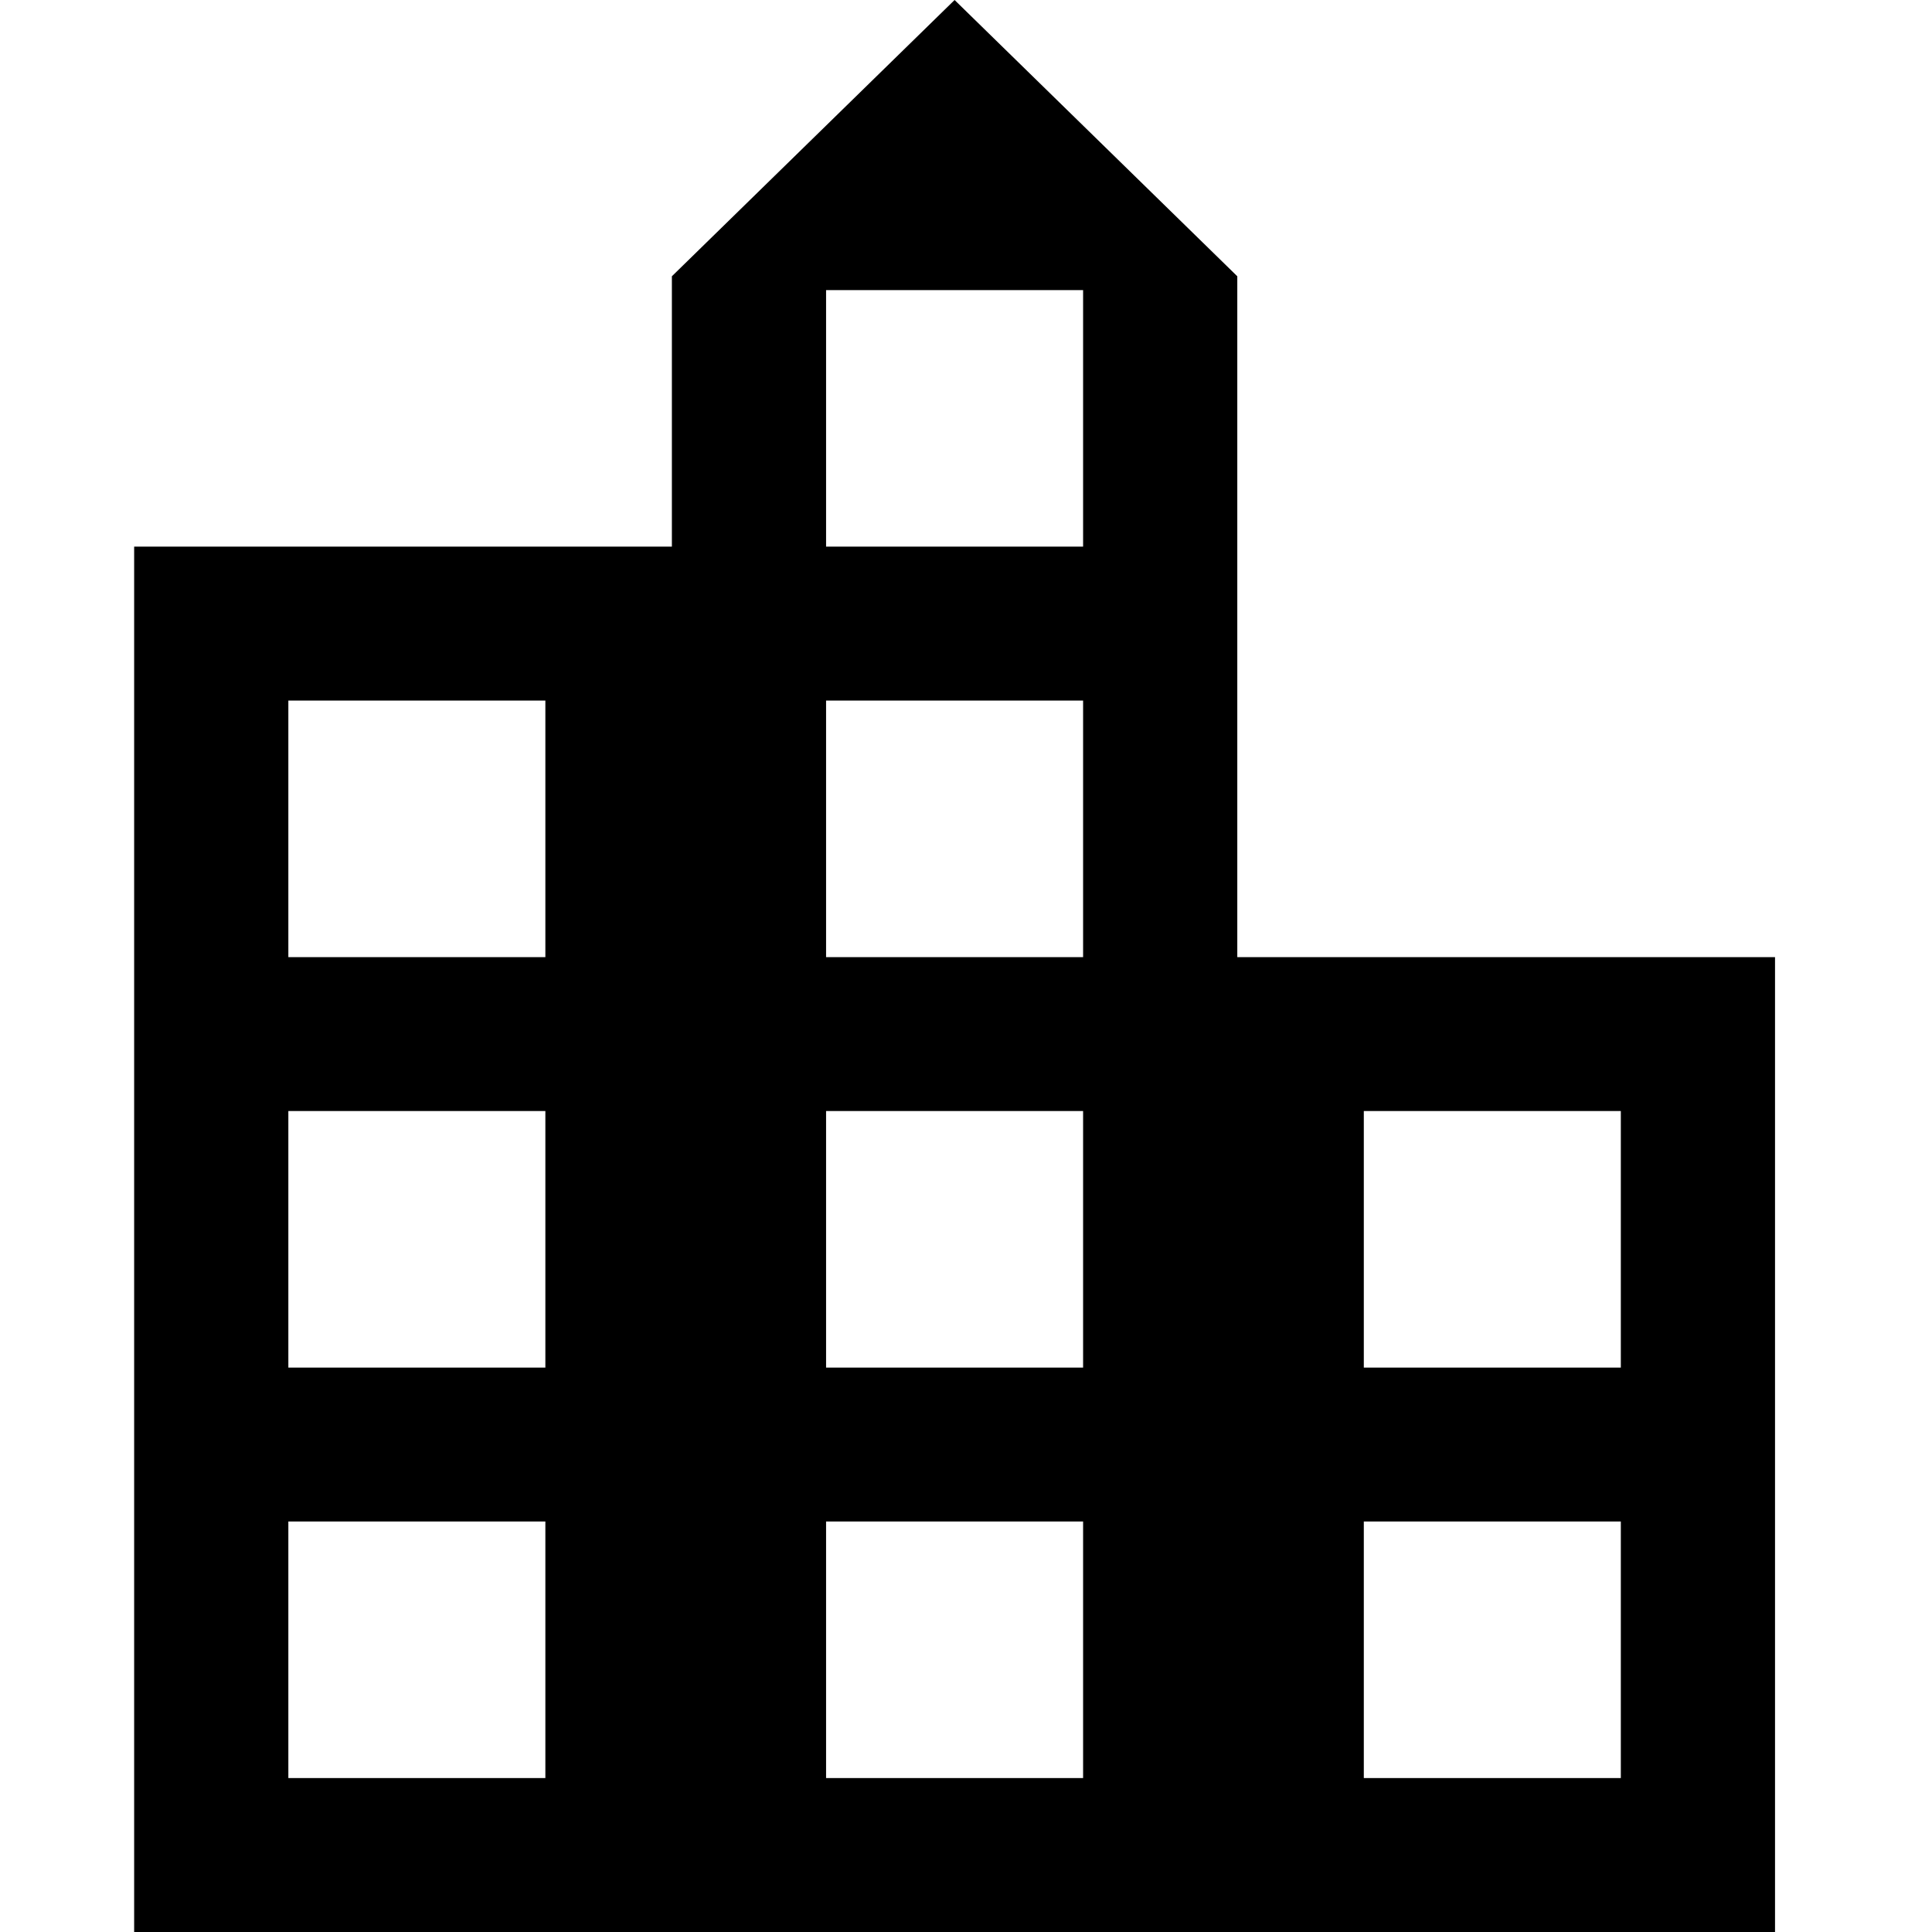 <?xml version="1.0" encoding="UTF-8"?>
<svg width="64px" height="64px" viewBox="0 0 64 64" version="1.1" xmlns="http://www.w3.org/2000/svg" xmlns:xlink="http://www.w3.org/1999/xlink">
    <title>icons/Functional/Building-1</title>
    <g id="icons/Functional/Building-1" stroke="none" stroke-width="1" fill="none" fill-rule="evenodd">
        <g id="location_city_FILL0_wght300_GRAD0_opsz24" transform="translate(4.444, 0)" fill="#000000" fill-rule="nonzero">
            <path d="M0,64 L0,18.108 L17.813,18.108 L17.813,9.152 L27.178,0 L36.543,9.152 L36.543,31.706 L54.356,31.706 L54.356,64 L0,64 Z M5.108,58.901 L13.622,58.901 L13.622,50.402 L5.108,50.402 L5.108,58.901 Z M5.108,45.303 L13.622,45.303 L13.622,36.805 L5.108,36.805 L5.108,45.303 Z M5.108,31.706 L13.622,31.706 L13.622,23.207 L5.108,23.207 L5.108,31.706 Z M22.921,58.901 L31.435,58.901 L31.435,50.402 L22.921,50.402 L22.921,58.901 Z M22.921,45.303 L31.435,45.303 L31.435,36.805 L22.921,36.805 L22.921,45.303 Z M22.921,31.706 L31.435,31.706 L31.435,23.207 L22.921,23.207 L22.921,31.706 Z M22.921,18.108 L31.435,18.108 L31.435,9.61 L22.921,9.61 L22.921,18.108 Z M40.734,58.901 L49.248,58.901 L49.248,50.402 L40.734,50.402 L40.734,58.901 L40.734,58.901 Z M40.734,45.303 L49.248,45.303 L49.248,36.805 L40.734,36.805 L40.734,45.303 L40.734,45.303 Z" id="Shape"></path>
        </g>
    </g>
</svg>
